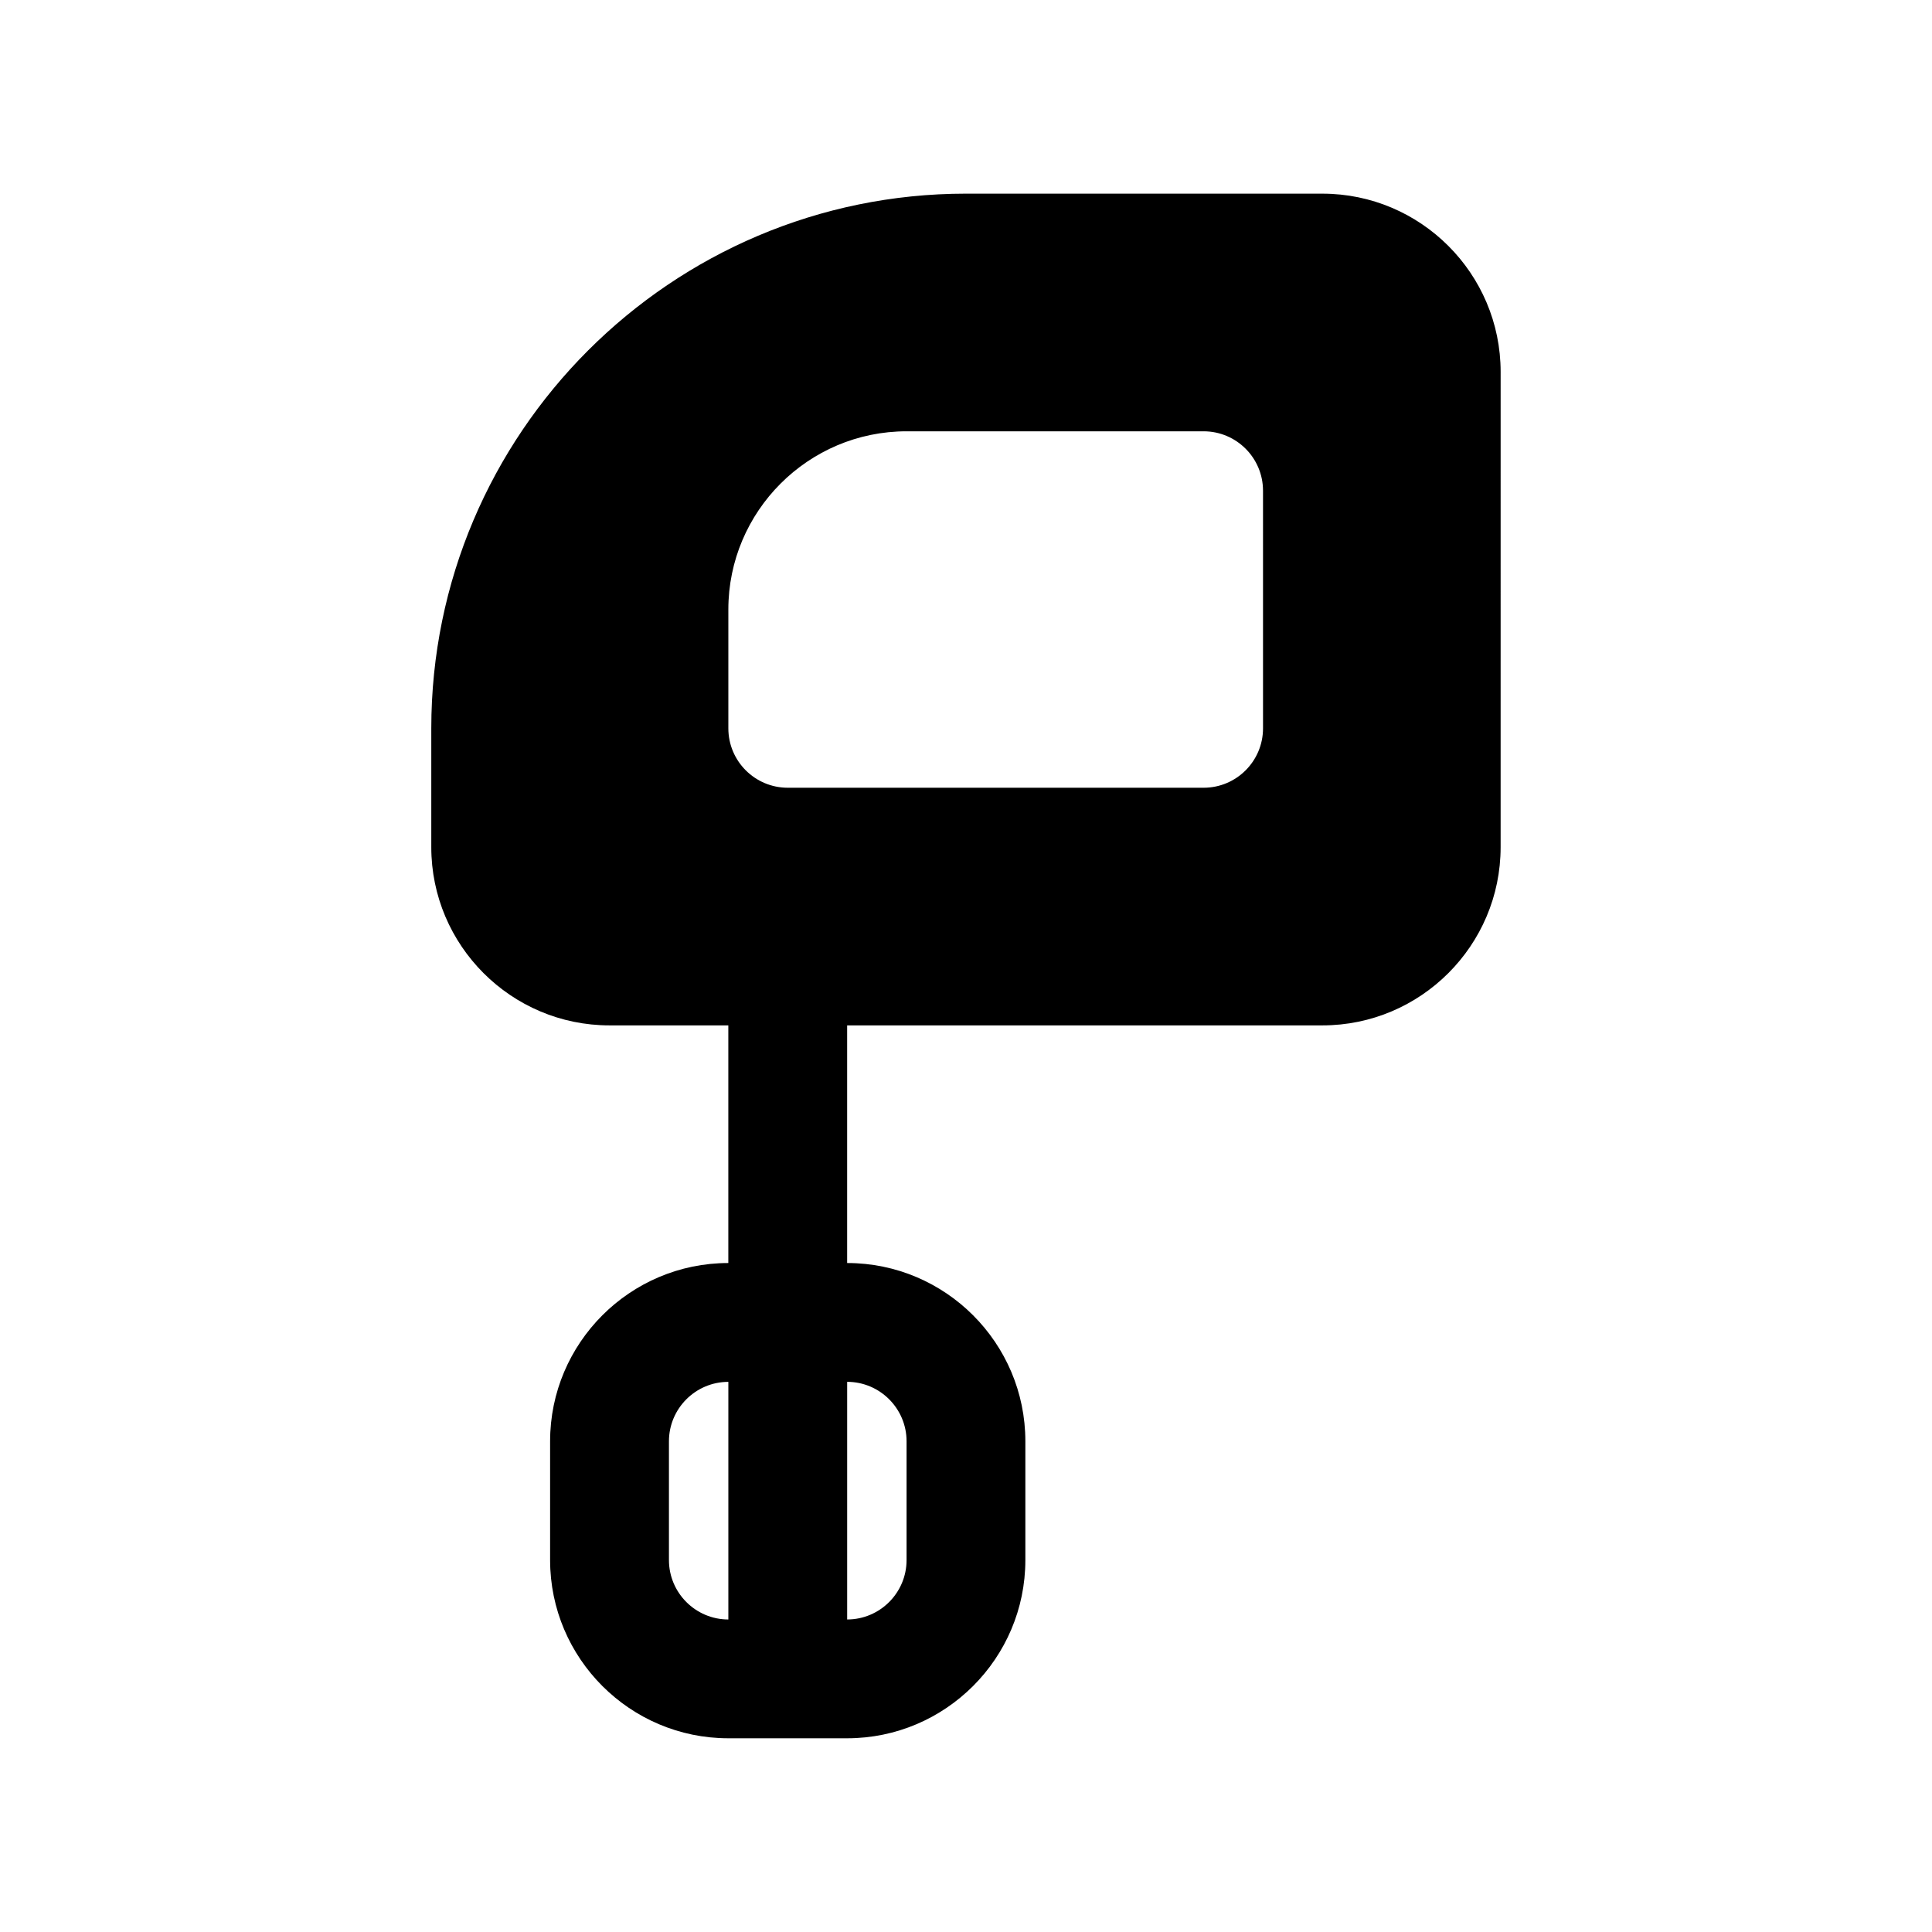<?xml version="1.0" encoding="UTF-8"?>
<!-- Uploaded to: ICON Repo, www.svgrepo.com, Generator: ICON Repo Mixer Tools -->
<svg fill="#000000" width="800px" height="800px" version="1.1" viewBox="144 144 512 512" xmlns="http://www.w3.org/2000/svg">
 <path d="m494.46 195.32h-94.465c-78.121 0-141.7 63.574-141.7 141.7v31.488c0 26.039 21.191 47.23 47.23 47.23h31.488v62.977c-26.039 0-47.23 21.191-47.23 47.23v31.488c0 26.039 21.191 47.23 47.23 47.23h31.488c26.039 0 47.23-21.191 47.23-47.23v-31.488c0-26.039-21.191-47.23-47.23-47.23v-62.977h125.95c26.039 0 47.23-21.191 47.23-47.23l0.004-125.95c0-26.043-21.191-47.234-47.234-47.234zm-157.44 377.86c-8.676 0-15.742-7.07-15.742-15.742v-31.488c0-8.676 7.07-15.742 15.742-15.742zm47.23-47.234v31.488c0 8.676-7.07 15.742-15.742 15.742v-62.977c8.672 0.004 15.742 7.074 15.742 15.746zm94.465-188.93c0 8.691-7.055 15.742-15.742 15.742h-110.21c-8.691 0-15.742-7.055-15.742-15.742v-31.488c0-26.039 21.191-47.23 47.23-47.23h78.719c8.691 0 15.742 7.055 15.742 15.742z"/>
</svg>